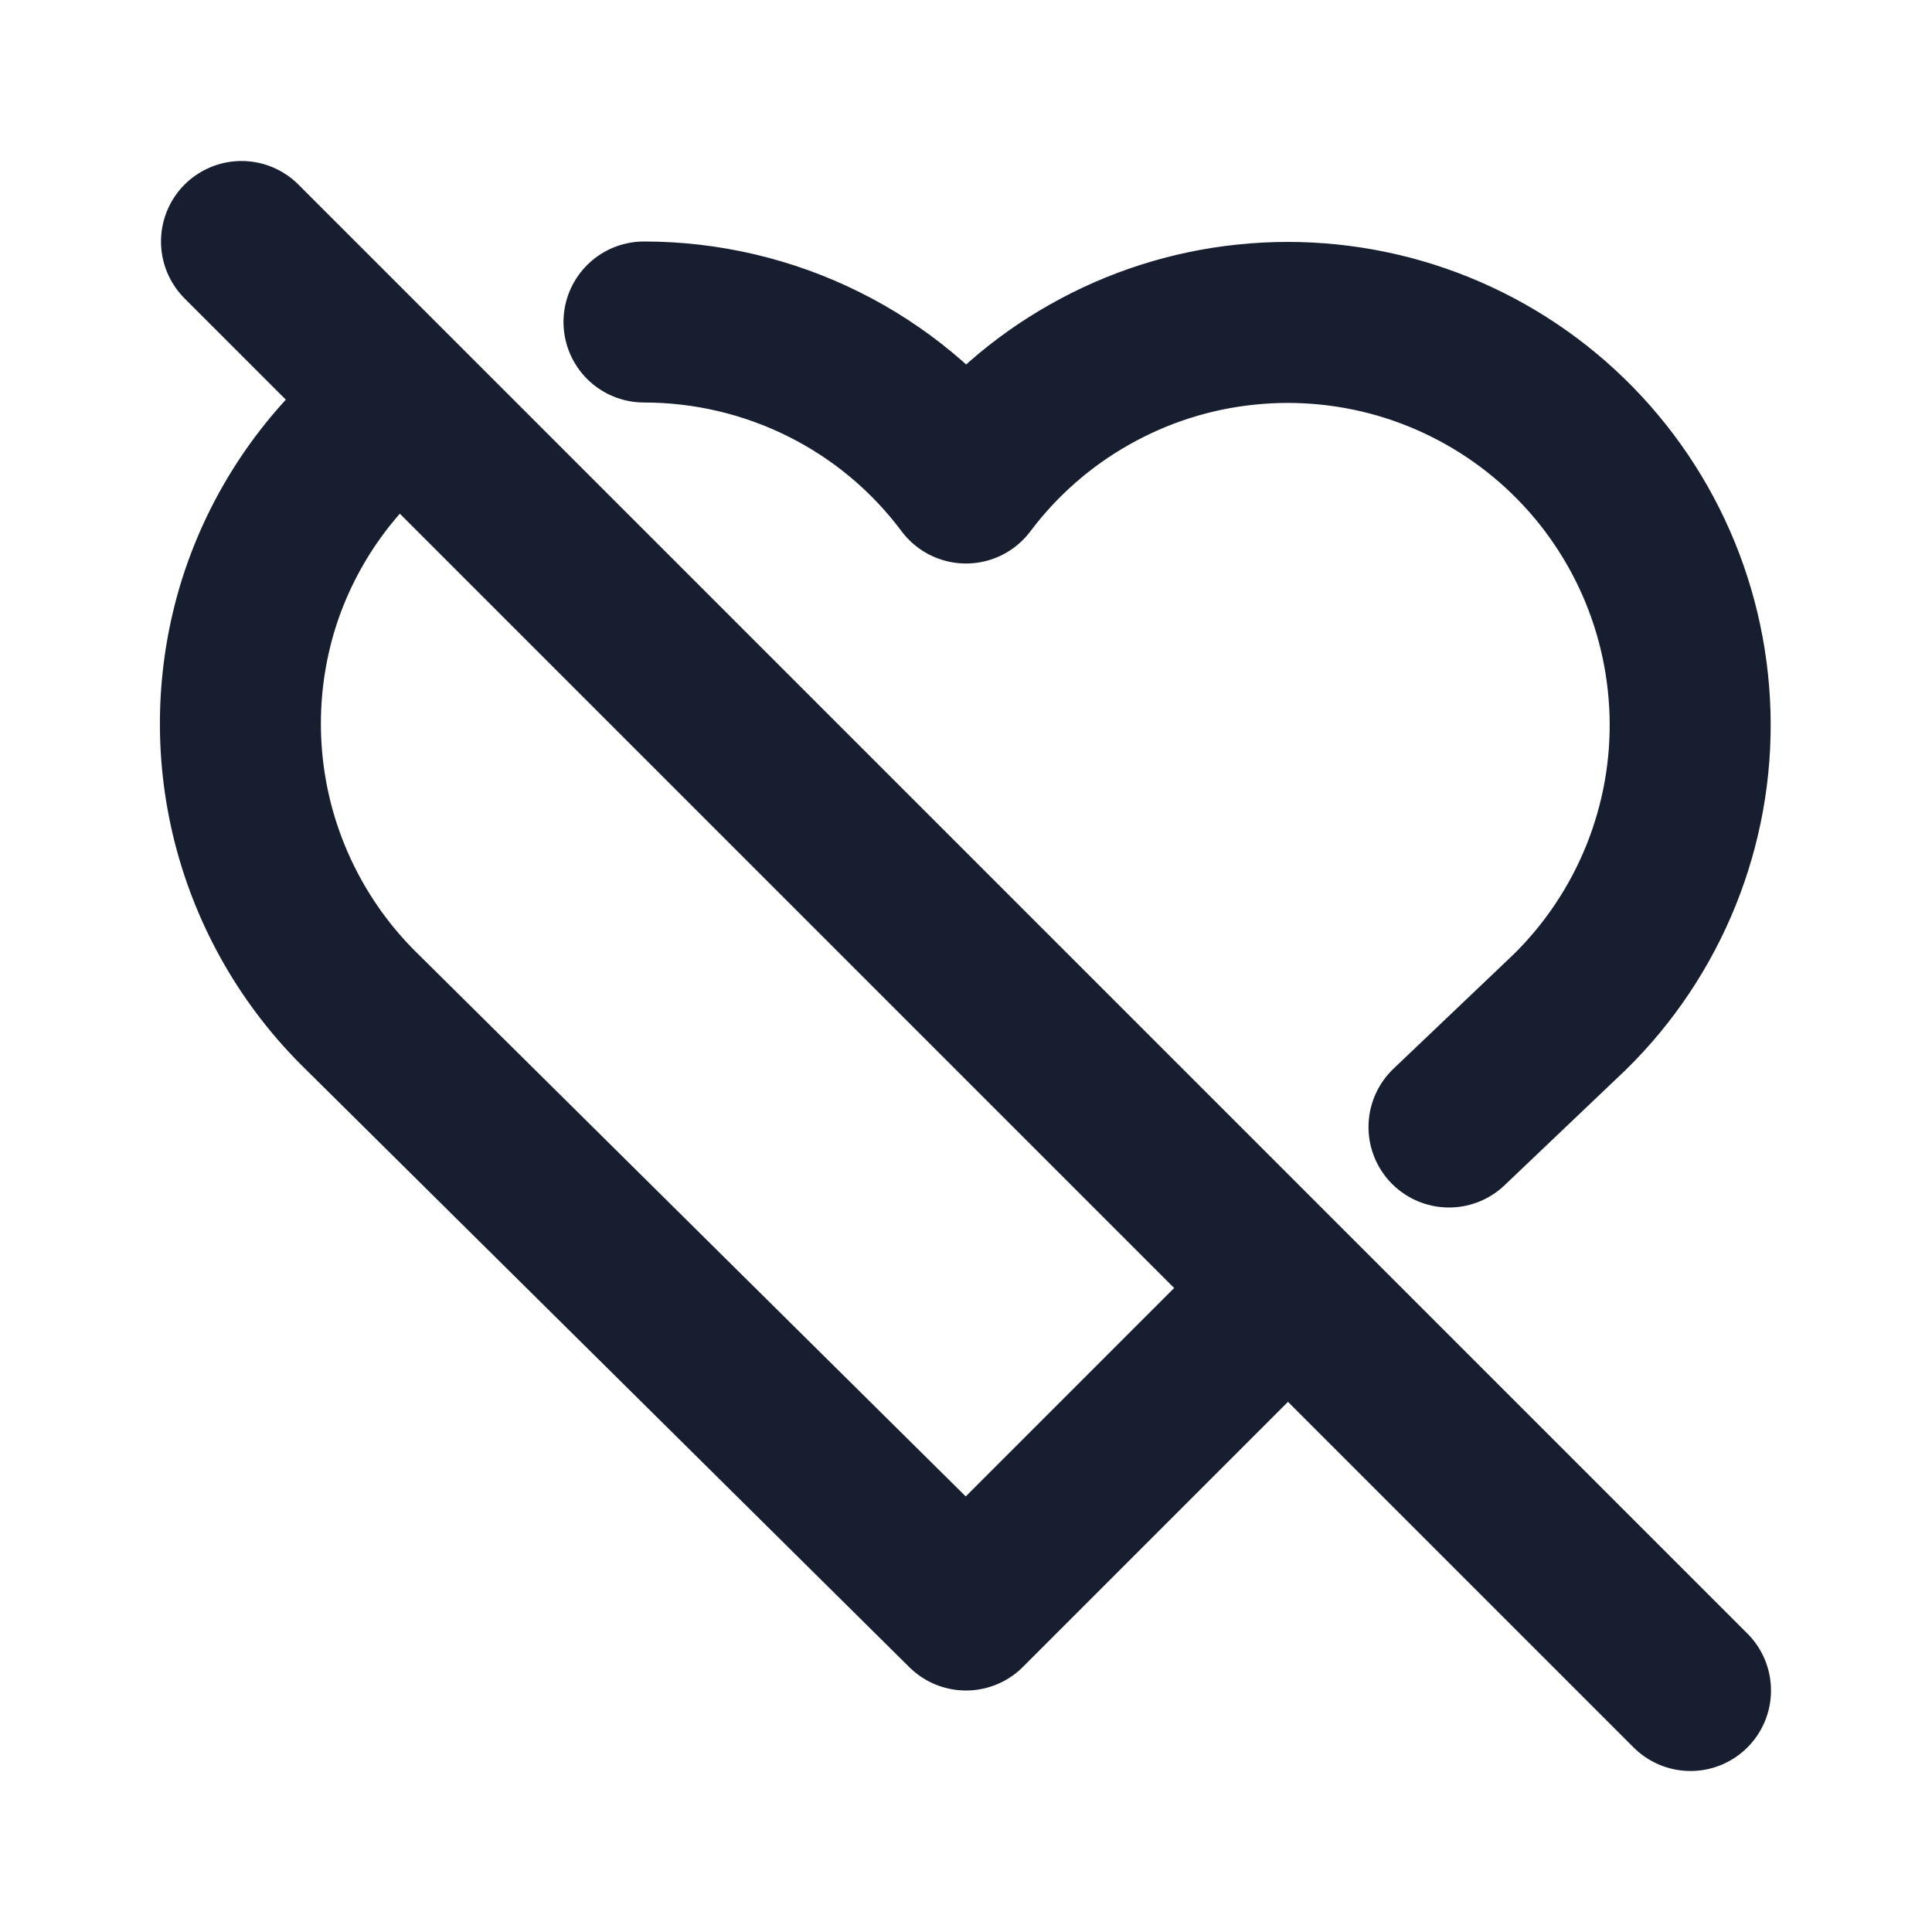 <svg width="24" height="24" viewBox="0 0 24 24" fill="none" xmlns="http://www.w3.org/2000/svg">
<path d="M3 3L21 21M18 14L19.5 12.572C19.991 12.09 20.377 11.511 20.634 10.873C20.891 10.235 21.014 9.551 20.994 8.863C20.974 8.175 20.813 7.498 20.52 6.876C20.227 6.253 19.809 5.698 19.291 5.244C18.774 4.791 18.168 4.449 17.512 4.24C16.857 4.032 16.165 3.961 15.481 4.032C14.796 4.102 14.134 4.314 13.535 4.653C12.936 4.991 12.413 5.45 12 6C11.05 4.727 9.56 4 8 4M16 16L12 20L4.5 12.572C3.838 11.928 3.368 11.114 3.14 10.22C2.913 9.325 2.938 8.385 3.212 7.504C3.528 6.501 4.154 5.625 5 5" stroke="#161E2F" stroke-width="2" stroke-linecap="round" stroke-linejoin="round"/>
</svg>

